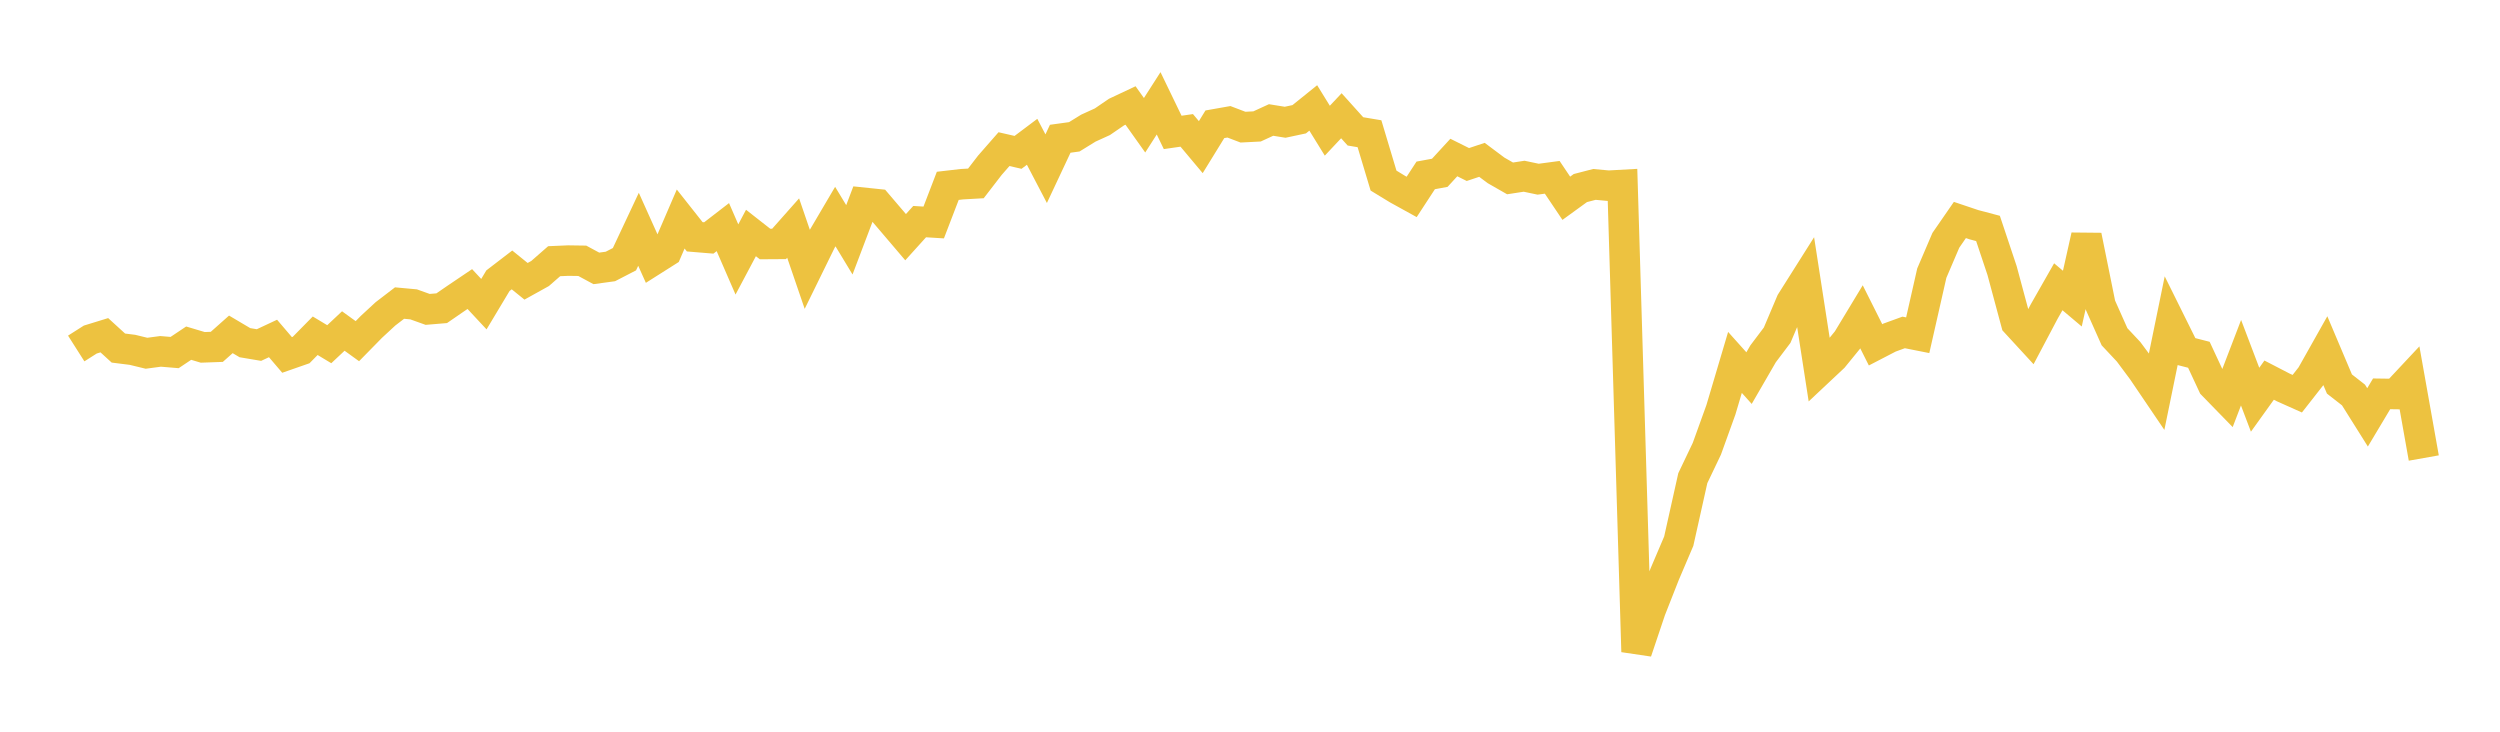 <svg width="164" height="48" xmlns="http://www.w3.org/2000/svg" xmlns:xlink="http://www.w3.org/1999/xlink"><path fill="none" stroke="rgb(237,194,64)" stroke-width="2" d="M5,22.861L5.922,22.275L6.844,21.991L7.766,22.833L8.689,22.949L9.611,23.173L10.533,23.05L11.455,23.127L12.377,22.511L13.299,22.787L14.222,22.754L15.144,21.934L16.066,22.48L16.988,22.635L17.91,22.203L18.832,23.284L19.754,22.962L20.677,22.025L21.599,22.58L22.521,21.714L23.443,22.381L24.365,21.441L25.287,20.589L26.21,19.881L27.132,19.966L28.054,20.296L28.976,20.219L29.898,19.584L30.82,18.962L31.743,19.953L32.665,18.414L33.587,17.707L34.509,18.453L35.431,17.941L36.353,17.135L37.275,17.095L38.198,17.108L39.12,17.606L40.042,17.48L40.964,17.004L41.886,15.041L42.808,17.092L43.731,16.507L44.653,14.367L45.575,15.534L46.497,15.61L47.419,14.899L48.341,17.02L49.263,15.284L50.186,16.007L51.108,16.001L52.03,14.961L52.952,17.654L53.874,15.774L54.796,14.207L55.719,15.732L56.641,13.3L57.563,13.396L58.485,14.476L59.407,15.559L60.329,14.538L61.251,14.595L62.174,12.191L63.096,12.084L64.018,12.032L64.94,10.836L65.862,9.783L66.784,9.995L67.707,9.302L68.629,11.066L69.551,9.102L70.473,8.975L71.395,8.406L72.317,7.986L73.24,7.353L74.162,6.919L75.084,8.217L76.006,6.778L76.928,8.686L77.85,8.553L78.772,9.653L79.695,8.153L80.617,7.99L81.539,8.341L82.461,8.294L83.383,7.871L84.305,8.02L85.228,7.823L86.15,7.08L87.072,8.574L87.994,7.593L88.916,8.618L89.838,8.773L90.76,11.846L91.683,12.409L92.605,12.918L93.527,11.506L94.449,11.336L95.371,10.333L96.293,10.793L97.216,10.485L98.138,11.175L99.06,11.703L99.982,11.561L100.904,11.755L101.826,11.632L102.749,13.006L103.671,12.337L104.593,12.097L105.515,12.183L106.437,12.132L107.359,42.752L108.281,40.009L109.204,37.663L110.126,35.501L111.048,31.368L111.97,29.437L112.892,26.881L113.814,23.774L114.737,24.804L115.659,23.21L116.581,21.989L117.503,19.813L118.425,18.353L119.347,24.306L120.269,23.441L121.192,22.308L122.114,20.783L123.036,22.621L123.958,22.143L124.88,21.808L125.802,21.991L126.725,17.92L127.647,15.765L128.569,14.431L129.491,14.741L130.413,14.985L131.335,17.746L132.257,21.172L133.18,22.175L134.102,20.431L135.024,18.812L135.946,19.59L136.868,15.469L137.79,20.022L138.713,22.092L139.635,23.075L140.557,24.315L141.479,25.676L142.401,21.177L143.323,23.036L144.246,23.273L145.168,25.253L146.09,26.2L147.012,23.794L147.934,26.222L148.856,24.937L149.778,25.414L150.701,25.827L151.623,24.65L152.545,23.012L153.467,25.191L154.389,25.911L155.311,27.379L156.234,25.835L157.156,25.848L158.078,24.863L159,30.046"></path></svg>